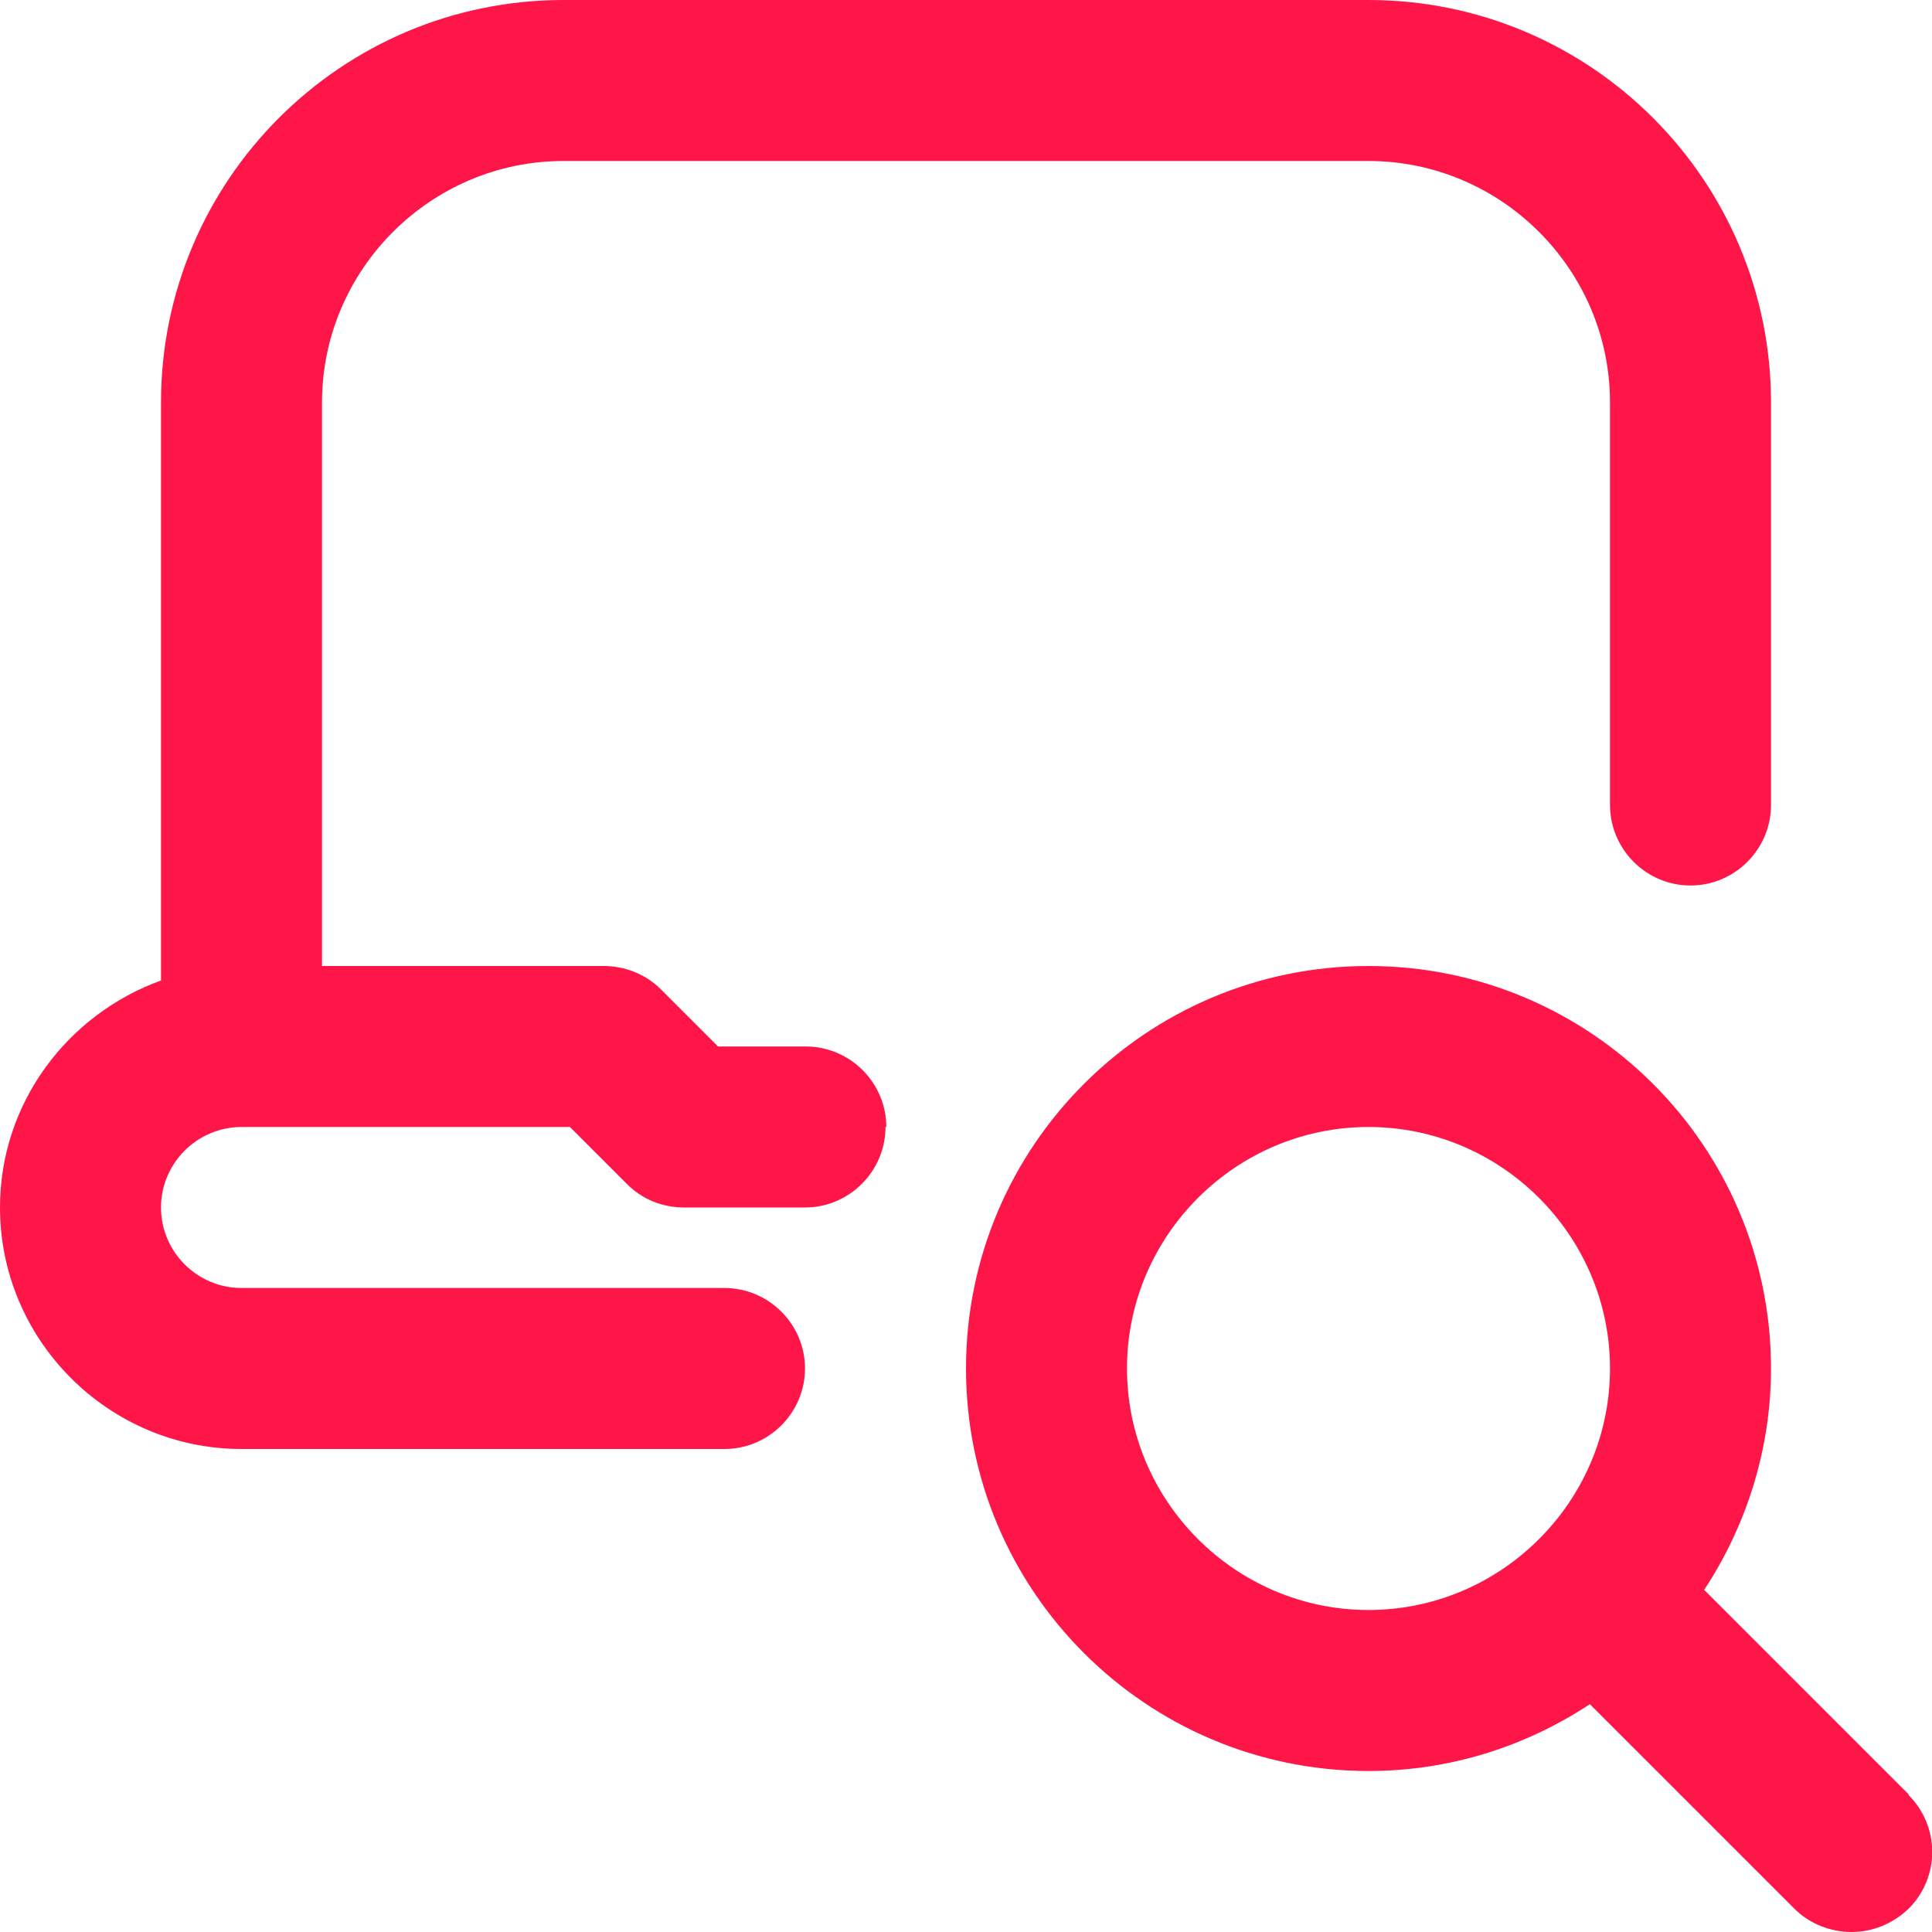 <?xml version="1.0" encoding="UTF-8"?>
<svg id="Layer_1" data-name="Layer 1" xmlns="http://www.w3.org/2000/svg" viewBox="0 0 24 24">
  <defs>
    <style>
      .cls-1 {
        fill: #ff1648;
      }
    </style>
  </defs>
  <path class="cls-1" d="M23.71,22.29l-2.54-2.54c.52-.79.83-1.74.83-2.75,0-2.76-2.24-5-5-5s-5,2.24-5,5,2.24,5,5,5c1.02,0,1.96-.31,2.75-.83l2.54,2.54c.19.19.45.29.71.29s.51-.1.71-.29c.39-.39.39-1.02,0-1.41ZM14,17c0-1.65,1.35-3,3-3s3,1.35,3,3-1.35,3-3,3-3-1.35-3-3ZM11,14c0,.55-.45,1-1,1h-1.5c-.27,0-.52-.1-.71-.29l-.71-.71H3c-.55,0-1,.45-1,1s.45,1,1,1h6c.55,0,1,.45,1,1s-.45,1-1,1H3C1.35,18,0,16.65,0,15,0,13.7.84,12.6,2,12.18v-7.18C2,2.24,4.24,0,7,0h10C19.76,0,22,2.24,22,5v5c0,.55-.45,1-1,1s-1-.45-1-1v-5c0-1.65-1.35-3-3-3H7c-1.65,0-3,1.35-3,3v7h3.5c.26,0,.52.1.71.29l.71.71h1.09c.55,0,1,.45,1,1Z"/>
</svg>
